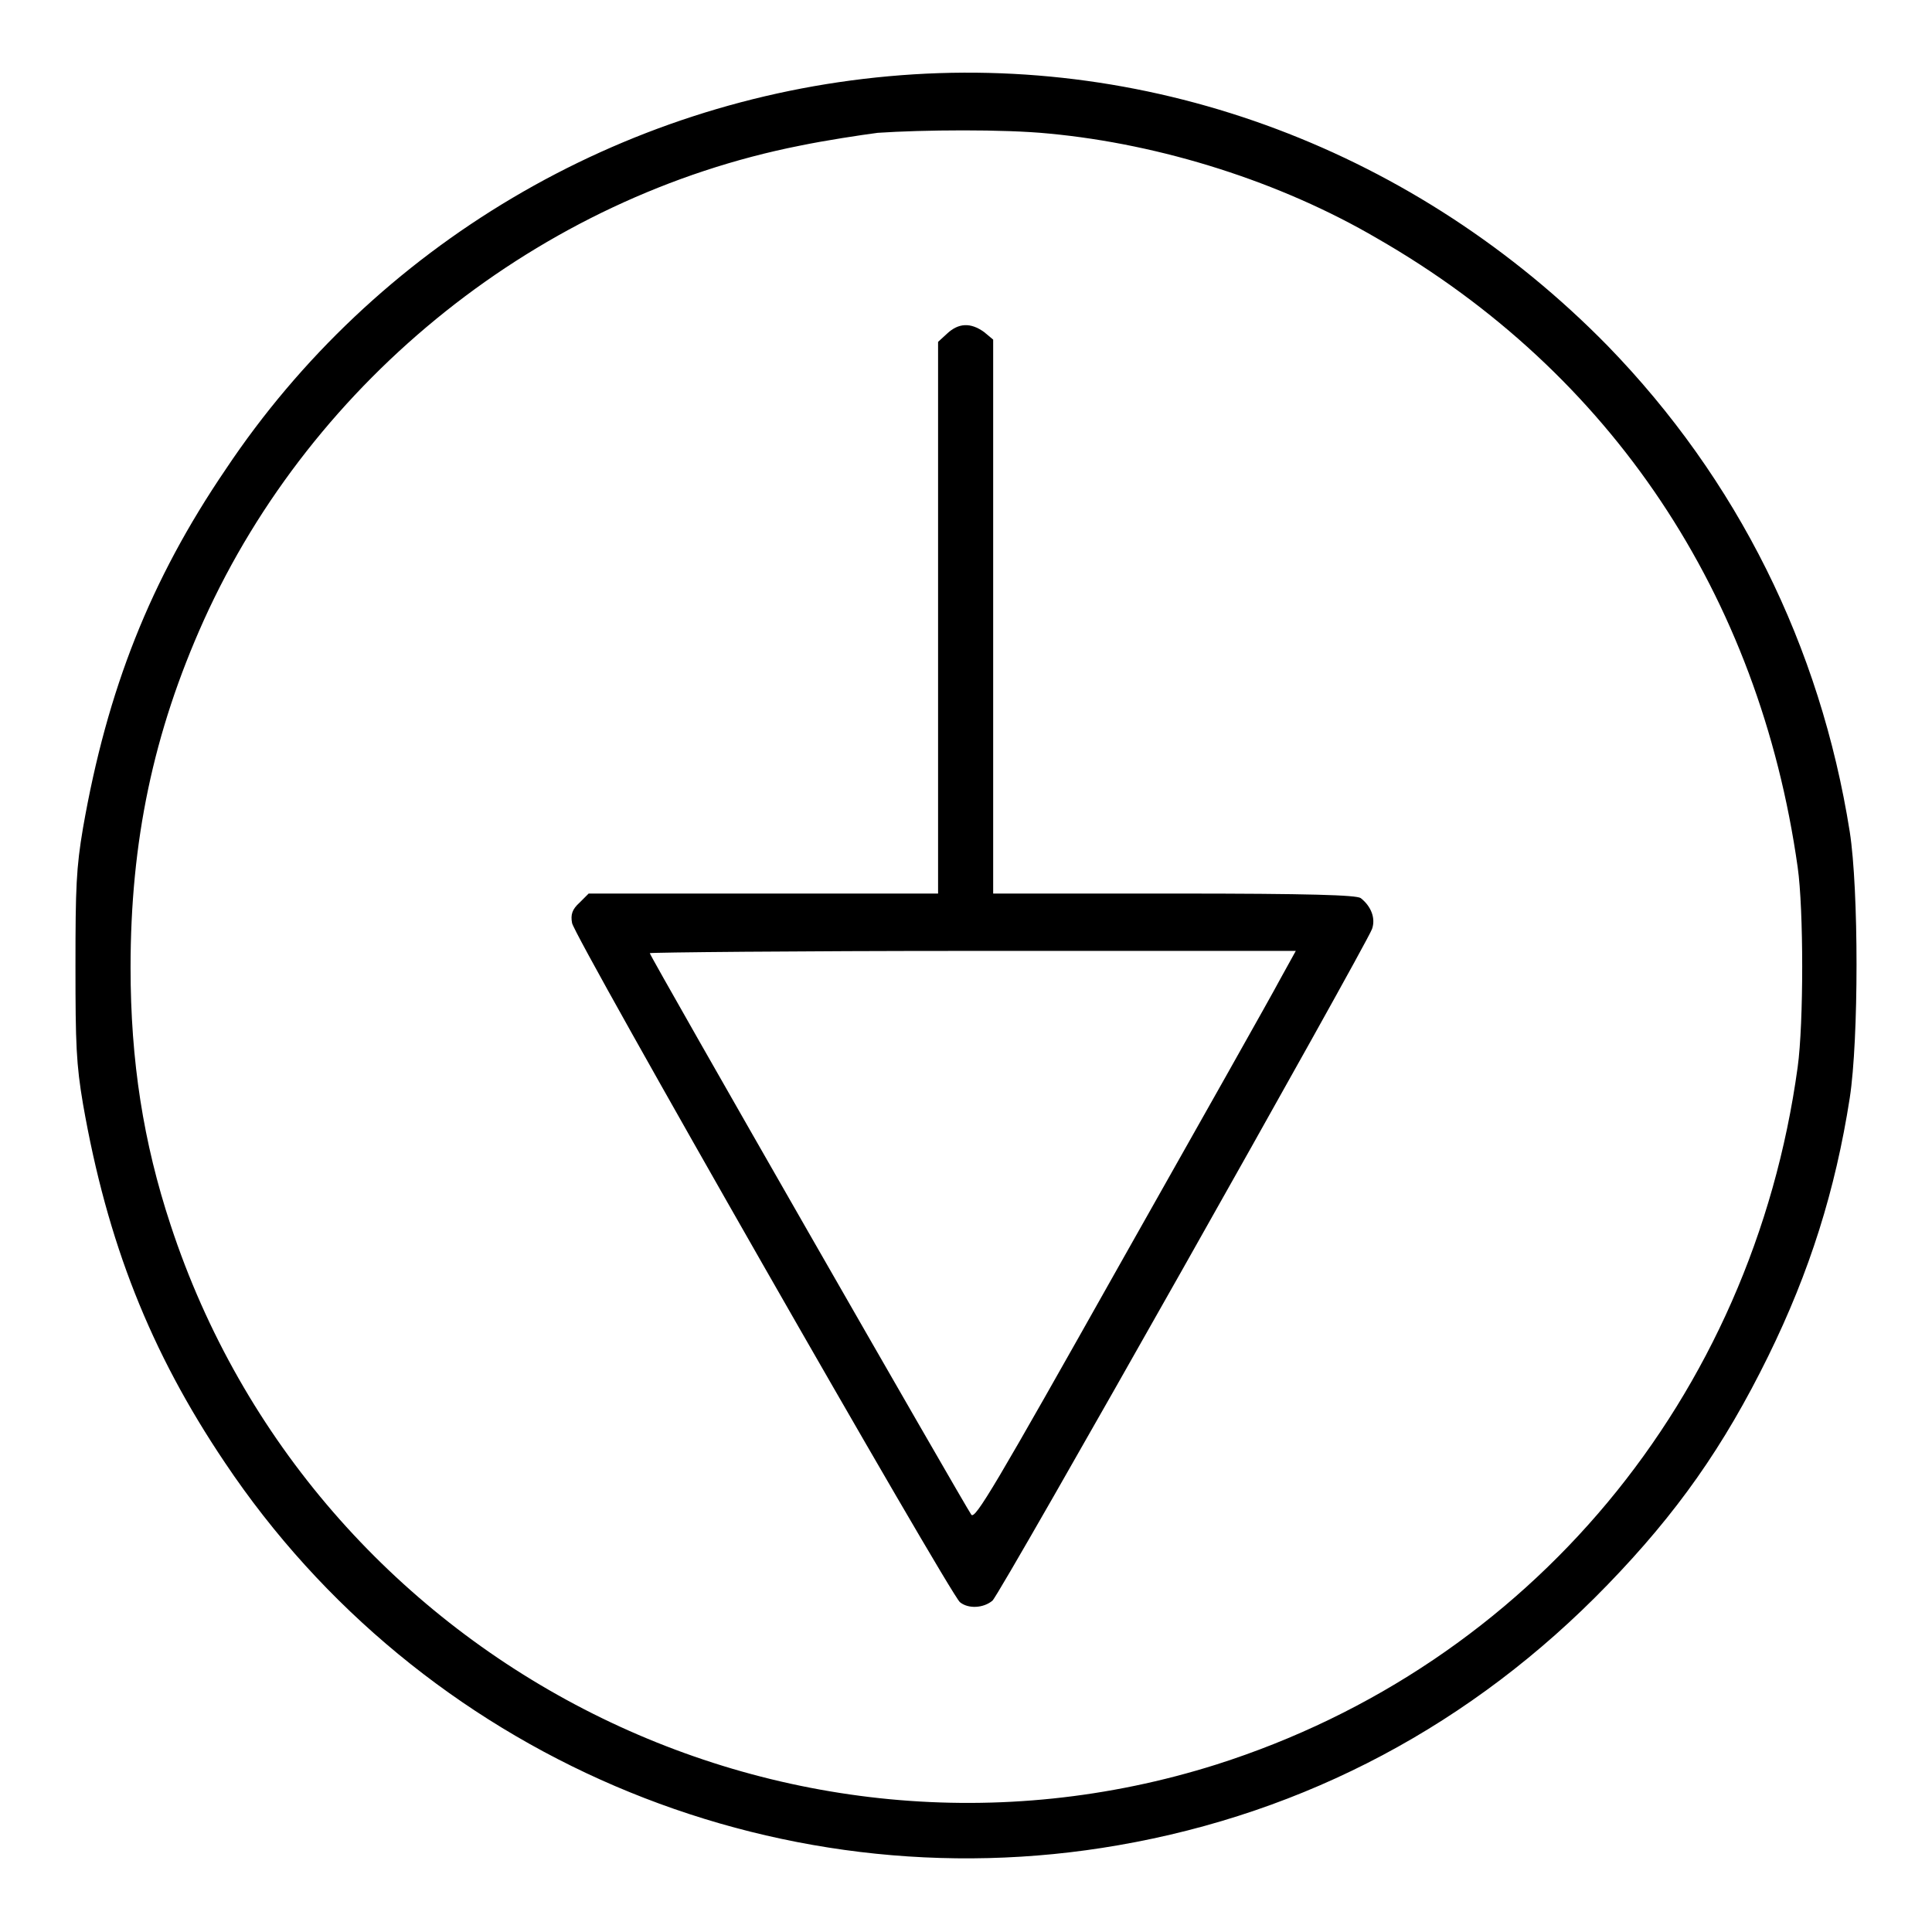 <?xml version="1.0" encoding="utf-8"?>
<!-- Svg Vector Icons : http://www.onlinewebfonts.com/icon -->
<!DOCTYPE svg PUBLIC "-//W3C//DTD SVG 1.1//EN" "http://www.w3.org/Graphics/SVG/1.1/DTD/svg11.dtd">
<svg version="1.1" xmlns="http://www.w3.org/2000/svg" xmlns:xlink="http://www.w3.org/1999/xlink" x="0px" y="0px" viewBox="0 0 256 256" enable-background="new 0 0 256 256" xml:space="preserve">
<g><g><g><path fill="#000000" d="M117.8,10.1c-35.6,3.2-68.1,22.4-87.9,52.1C19.9,76.9,14.2,91.4,11,109.7c-0.9,5.3-1,7.9-1,18.3c0,10.4,0.1,13,1,18.3c3.2,18.3,8.9,32.8,18.8,47.5c25.9,38.7,72.5,58.7,118.4,50.7c24.8-4.3,46.9-16,64.8-34.5c9.2-9.5,15.4-18.3,21.3-30.3c5.5-11.2,8.9-22,10.8-34.2c1.2-7.8,1.2-27.6,0-35.3c-3.9-24.6-14.9-46.7-32.1-64.4C187.8,20.1,153.1,6.9,117.8,10.1z M139,17.7c14.9,1.4,30.7,6.4,43.5,13.9c31,17.8,50.6,47.2,55.7,83.3c0.8,5.6,0.8,20.7,0,26.5c-6,43.8-35.5,79.2-77,92.4C103.6,252,41.5,219.9,22.6,162.3c-3.6-10.9-5.3-21.7-5.3-34.1c0-16.7,3-31.1,9.7-46c14.5-32.1,44.6-56.1,79-62.9c3.4-0.7,8-1.4,10.3-1.7C122.2,17.2,133,17.1,139,17.7z"/><path fill="#000000" d="M125.5,44.2l-1.2,1.1v36.6v36.5h-23.2H78l-1.2,1.2c-1,0.9-1.2,1.6-1,2.7c0.2,1.7,50.1,89,51.4,90c1.1,0.9,3.1,0.8,4.3-0.2c1-0.8,49.4-86.6,50.3-89c0.5-1.4-0.1-3-1.5-4.1c-0.6-0.4-6.6-0.6-24.7-0.6h-24V81.7V45l-1.2-1C128.6,42.7,127,42.8,125.5,44.2z M169.6,129.8c-1.1,2.1-10.7,19.1-21.2,37.7c-16.6,29.5-19.2,33.9-19.7,33.2c-0.8-1.1-42.6-74-42.6-74.4c0-0.1,19.3-0.3,42.8-0.3h42.8L169.6,129.8z"/></g></g></g>
</svg>